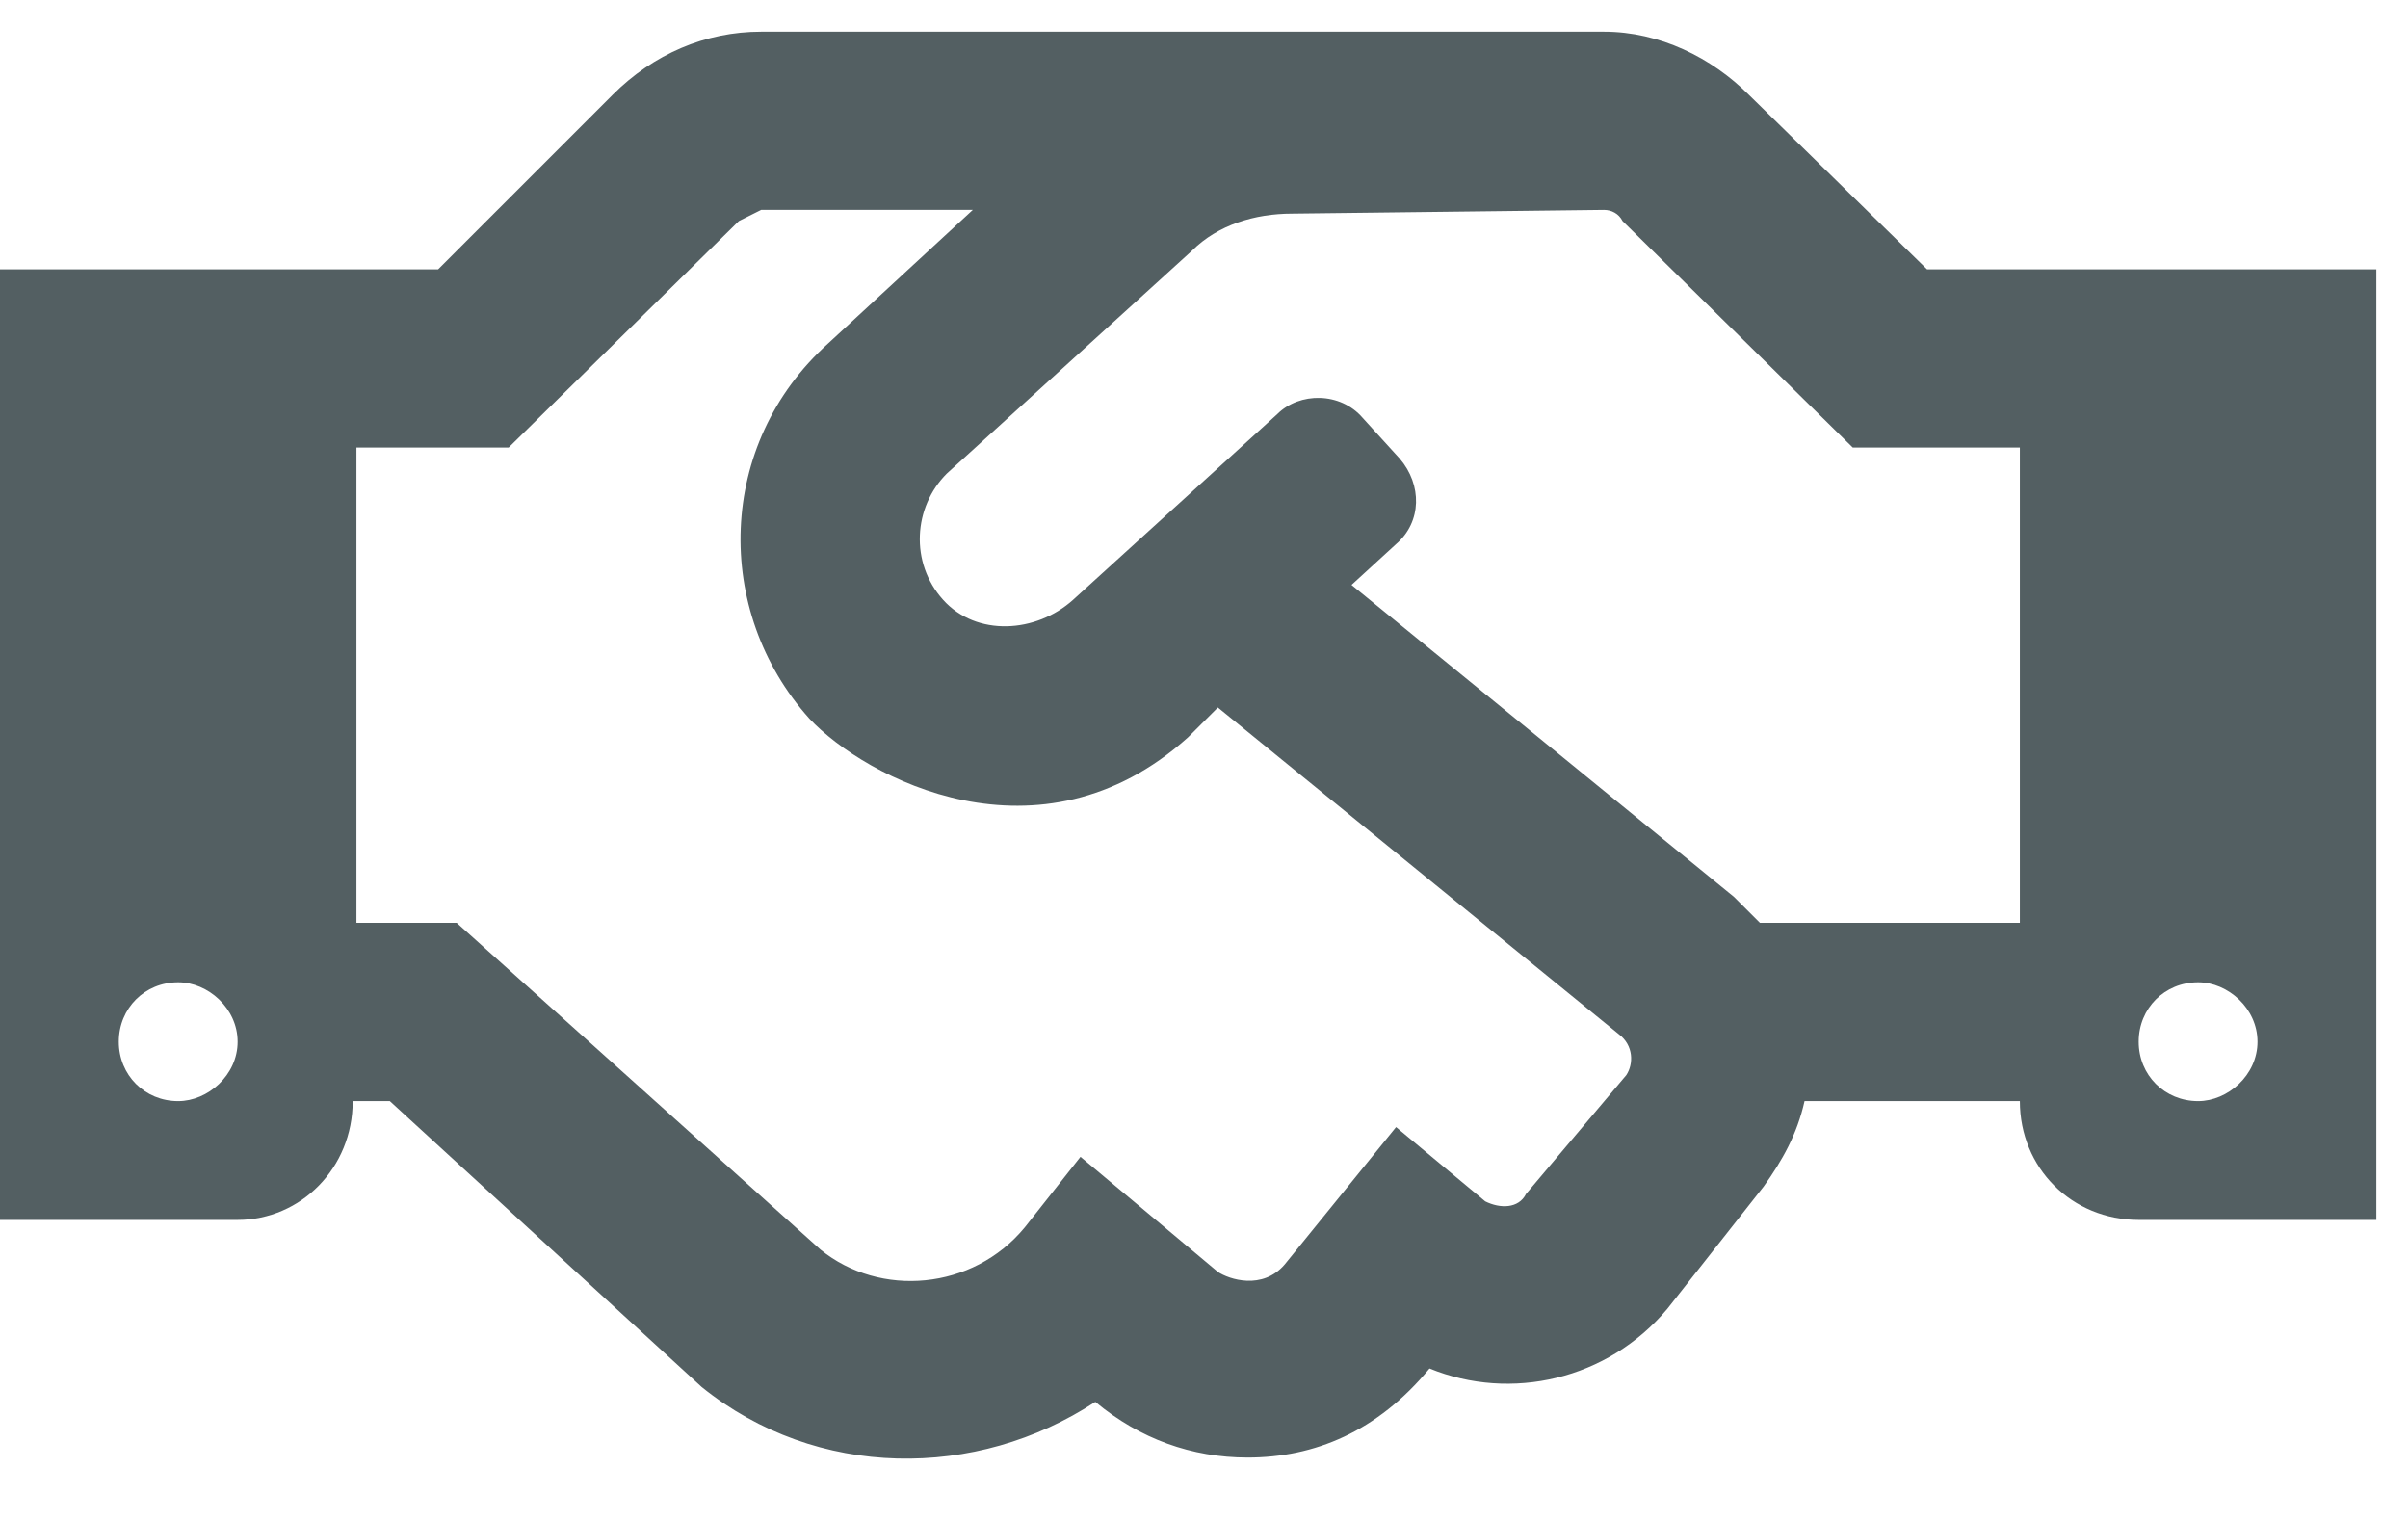 <svg width="38" height="24" viewBox="0 0 38 24" fill="none" xmlns="http://www.w3.org/2000/svg">
<path d="M30.41 4.25L27.598 1.496C27.012 0.91 26.191 0.5 25.312 0.5H12.012C11.133 0.5 10.312 0.852 9.668 1.496L6.914 4.25H0V19.25H3.75C4.746 19.25 5.566 18.43 5.566 17.375H6.152L11.074 21.887C12.891 23.352 15.41 23.352 17.285 22.121C17.988 22.707 18.809 23 19.688 23C20.742 23 21.738 22.59 22.559 21.594C23.848 22.121 25.371 21.77 26.309 20.656L27.832 18.723C28.125 18.312 28.359 17.902 28.477 17.375H31.875C31.875 18.43 32.695 19.25 33.75 19.25H37.5V4.25H30.41ZM2.812 17.375C2.285 17.375 1.875 16.965 1.875 16.438C1.875 15.91 2.285 15.5 2.812 15.5C3.281 15.5 3.75 15.91 3.75 16.438C3.75 16.965 3.281 17.375 2.812 17.375ZM25.664 16.965L24.082 18.84C23.965 19.074 23.672 19.074 23.438 18.957L22.031 17.785L20.273 19.953C19.922 20.363 19.395 20.188 19.219 20.07L17.051 18.254L16.172 19.367C15.352 20.363 13.887 20.48 12.949 19.719L7.207 14.562H5.625V7.062H8.027L11.66 3.488C11.777 3.43 11.895 3.371 12.012 3.312H15.352L13.066 5.422C11.309 7.004 11.25 9.641 12.773 11.34C13.652 12.277 16.406 13.742 18.75 11.633L19.219 11.164L25.547 16.32C25.781 16.496 25.781 16.789 25.664 16.965ZM31.875 14.562H27.773C27.656 14.445 27.48 14.27 27.363 14.152L21.328 9.23L22.031 8.586C22.441 8.234 22.441 7.648 22.09 7.238L21.504 6.594C21.152 6.184 20.508 6.184 20.156 6.535L16.934 9.465C16.348 9.992 15.41 10.051 14.883 9.465C14.355 8.879 14.414 8 14.941 7.473L18.809 3.957C19.219 3.547 19.805 3.371 20.391 3.371L25.312 3.312C25.43 3.312 25.547 3.371 25.605 3.488L29.238 7.062H31.875V14.562ZM34.688 17.375C34.16 17.375 33.75 16.965 33.75 16.438C33.75 15.91 34.16 15.5 34.688 15.5C35.156 15.5 35.625 15.91 35.625 16.438C35.625 16.965 35.156 17.375 34.688 17.375Z" fill="#535F62"/>
</svg>
